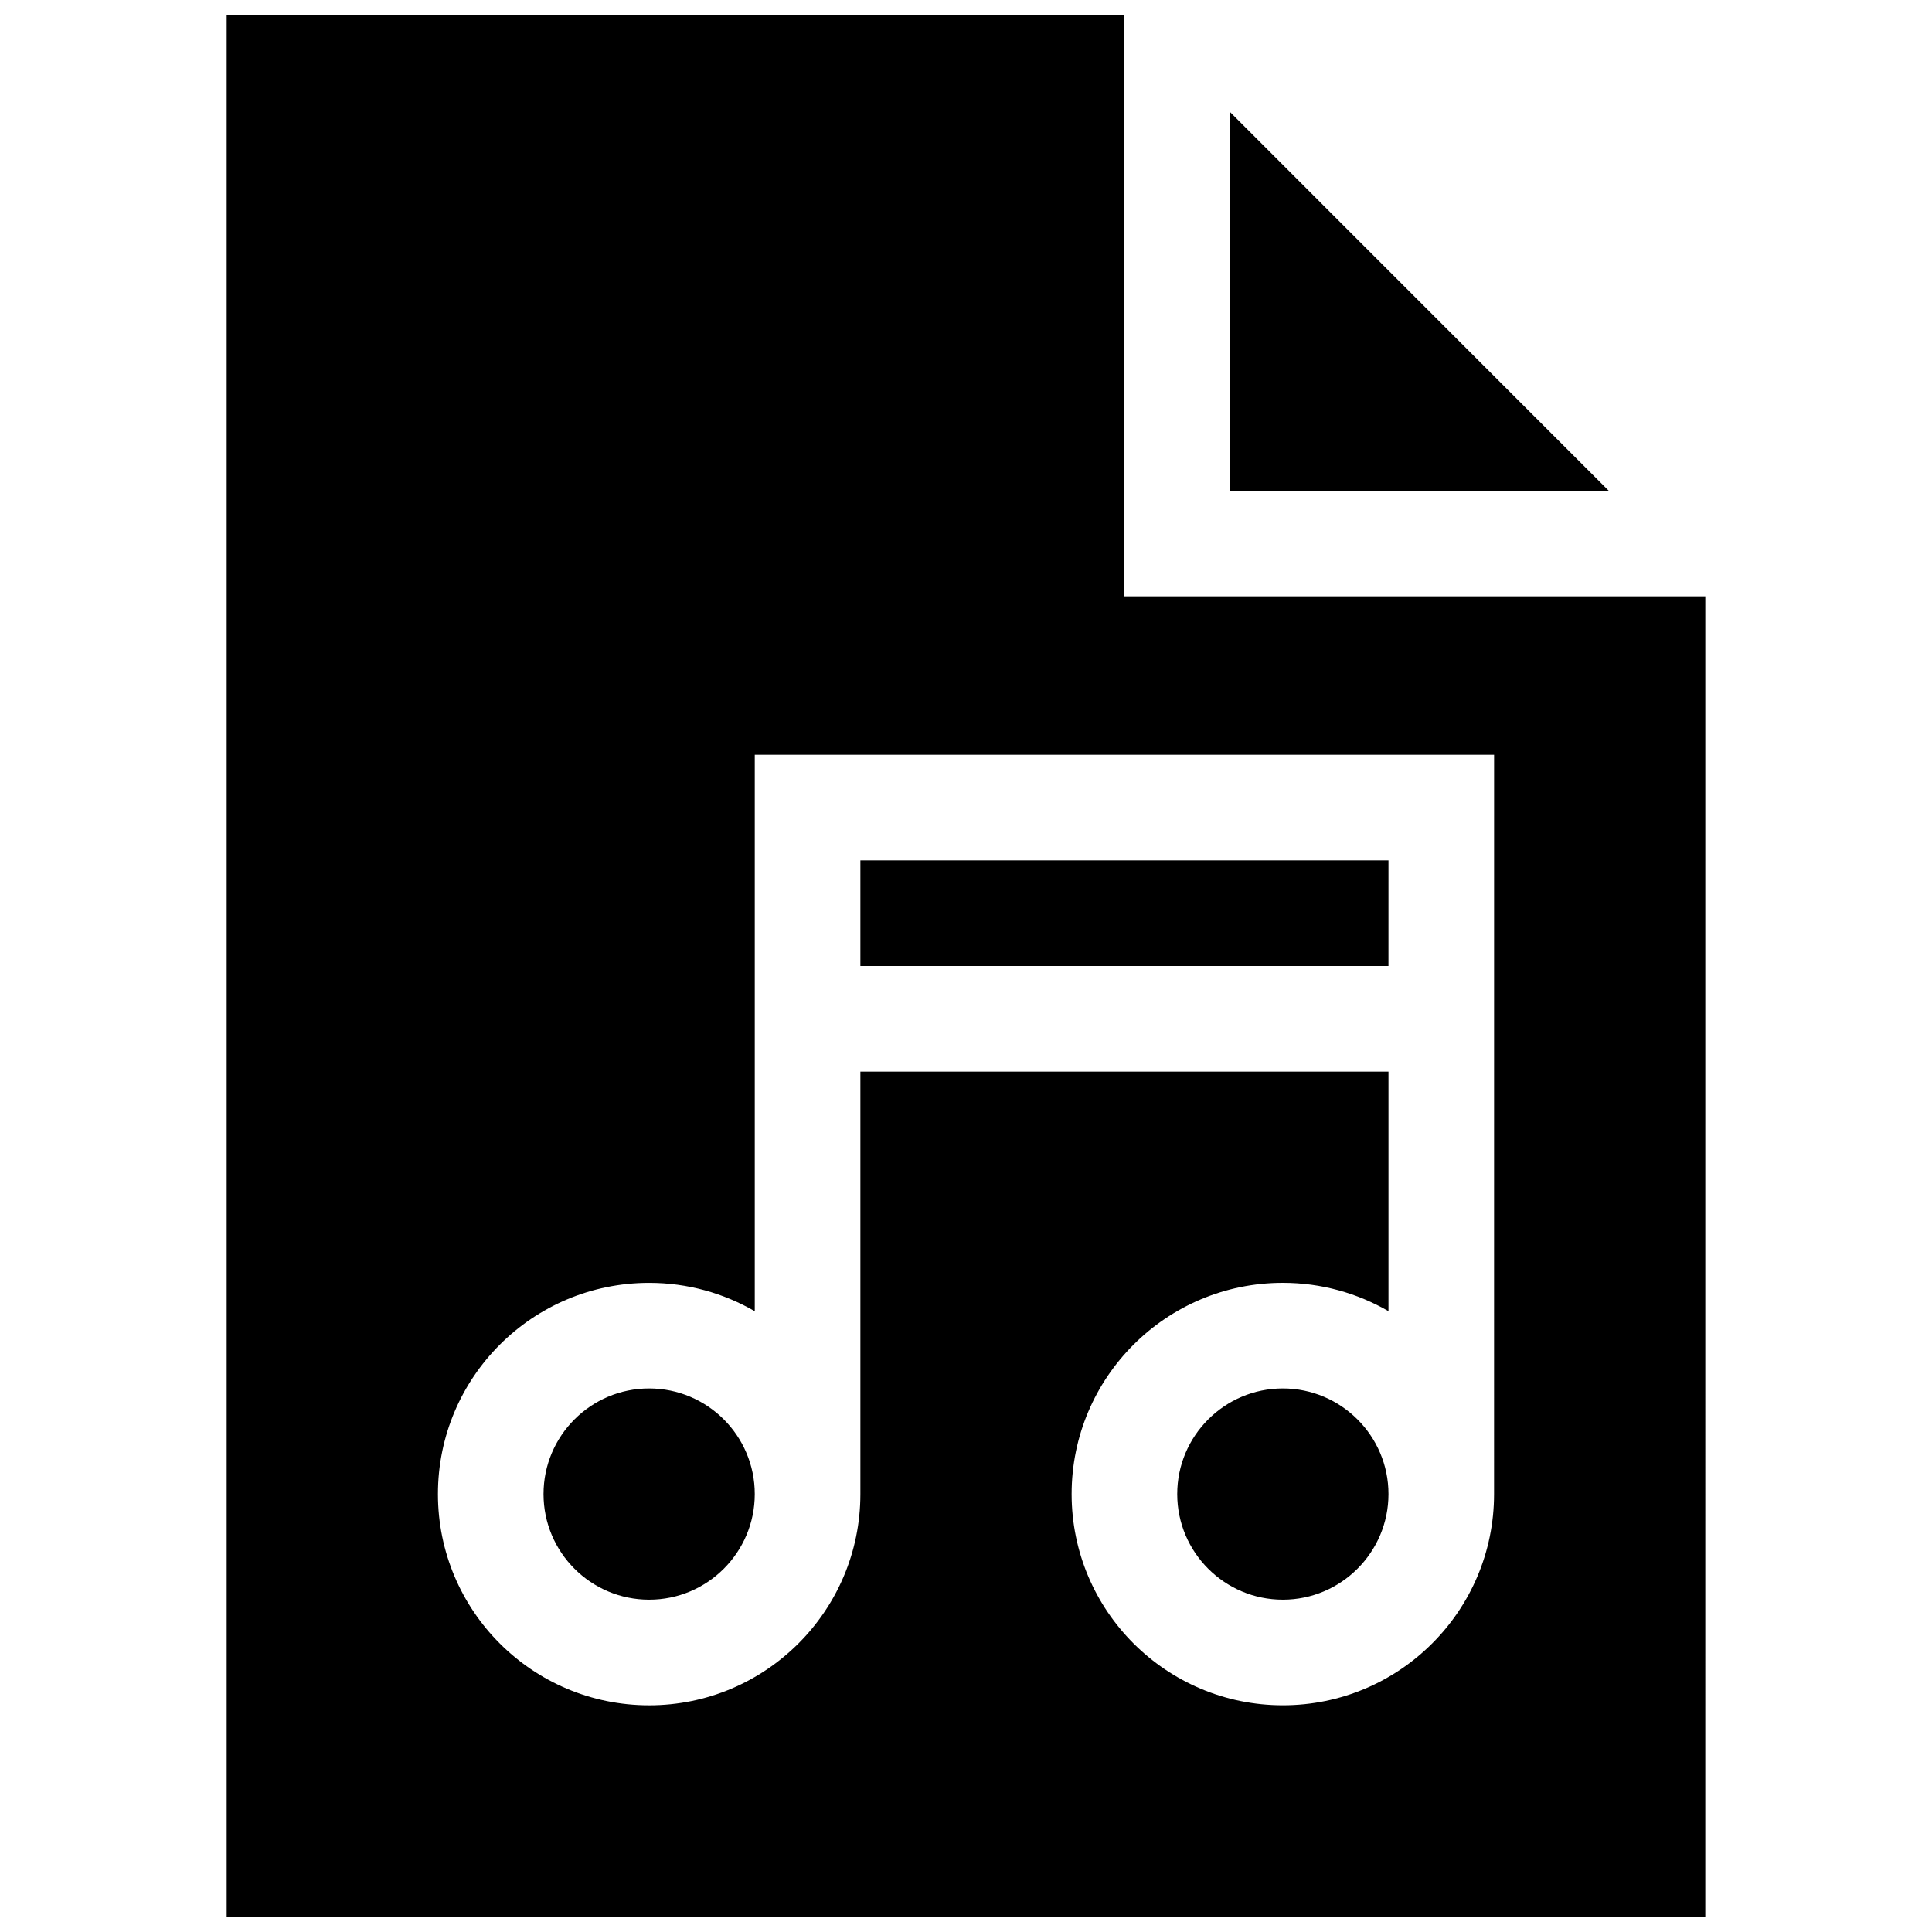 <?xml version="1.0" encoding="UTF-8"?>
<!-- Uploaded to: SVG Repo, www.svgrepo.com, Generator: SVG Repo Mixer Tools -->
<svg width="800px" height="800px" version="1.1" viewBox="144 144 512 512" xmlns="http://www.w3.org/2000/svg">
 <defs>
  <clipPath id="a">
   <path d="m204 148.09h392v503.81h-392z"/>
  </clipPath>
 </defs>
 <g clip-path="url(#a)">
  <path d="m441.98 302.04v-153.95h-237.91v503.81h391.85l0.004-349.86zm97.961 237.9c0 30.918-25.066 55.977-55.973 55.977-30.91 0-55.977-25.066-55.977-55.977s25.07-55.973 55.977-55.973c10.195 0 19.754 2.742 27.992 7.508v-63.488h-139.95v111.96c0 30.918-25.09 55.977-55.977 55.977-30.945 0-55.977-25.066-55.977-55.977 0-30.91 25.039-55.973 55.977-55.973 10.191 0 19.75 2.746 27.988 7.512v-147.46h195.93zm30.379-265.89h-100.35v-100.36zm-226.3 265.89c0 15.445-12.543 27.992-27.988 27.992-15.441 0-27.992-12.539-27.992-27.992 0-15.438 12.543-27.988 27.992-27.988 15.438 0.008 27.988 12.551 27.988 27.988zm167.94-139.94h-139.95v-27.992h139.95l-0.004 27.992zm0 139.94c0 15.445-12.574 27.992-27.992 27.992-15.422 0-27.992-12.539-27.992-27.992 0-15.438 12.57-27.988 27.992-27.988 15.418 0.008 27.992 12.551 27.992 27.988z"/>
 </g>
</svg>